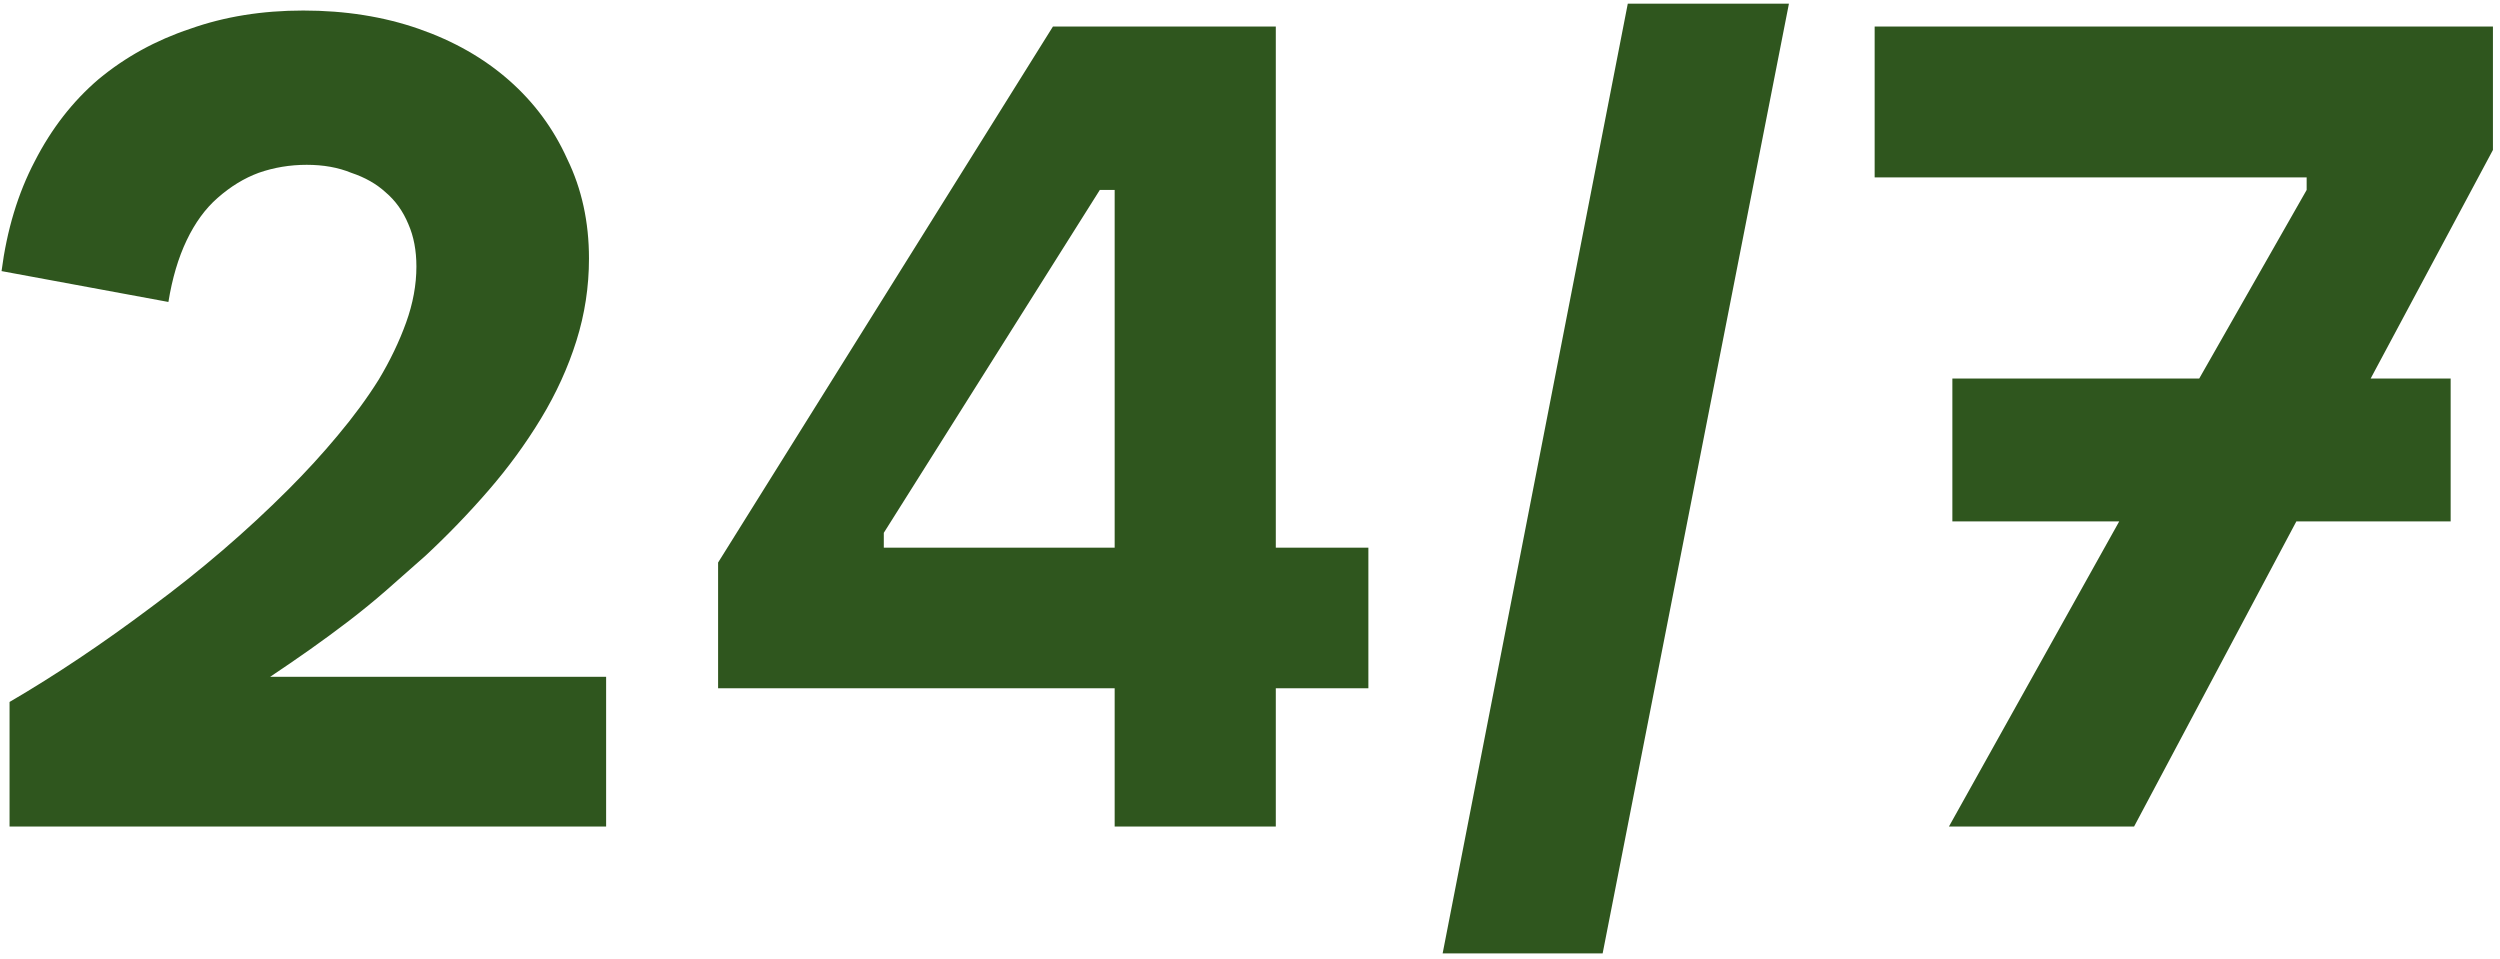 <svg xmlns="http://www.w3.org/2000/svg" width="245" height="94" viewBox="0 0 245 94" fill="none"><path d="M0.936 81V68.792C5.416 66.179 10.045 63.08 14.824 59.496C19.677 55.912 24.157 52.067 28.264 47.96C29.981 46.243 31.587 44.488 33.08 42.696C34.648 40.829 35.992 39 37.112 37.208C38.232 35.341 39.128 33.475 39.8 31.608C40.472 29.741 40.808 27.912 40.808 26.12C40.808 24.552 40.547 23.171 40.024 21.976C39.501 20.707 38.755 19.661 37.784 18.84C36.888 18.019 35.768 17.384 34.424 16.936C33.155 16.413 31.699 16.152 30.056 16.152C28.413 16.152 26.845 16.413 25.352 16.936C23.933 17.459 22.589 18.28 21.32 19.4C20.125 20.445 19.117 21.827 18.296 23.544C17.475 25.261 16.877 27.277 16.504 29.592L0.152 26.568C0.675 22.536 1.757 18.952 3.4 15.816C5.043 12.605 7.133 9.917 9.672 7.752C12.285 5.587 15.272 3.944 18.632 2.824C21.992 1.629 25.688 1.032 29.72 1.032C33.827 1.032 37.597 1.629 41.032 2.824C44.467 4.019 47.416 5.699 49.88 7.864C52.344 10.029 54.248 12.605 55.592 15.592C57.011 18.504 57.72 21.752 57.72 25.336C57.72 28.099 57.309 30.787 56.488 33.4C55.667 36.013 54.509 38.552 53.016 41.016C51.523 43.48 49.805 45.832 47.864 48.072C45.923 50.312 43.869 52.44 41.704 54.456C40.435 55.576 39.165 56.696 37.896 57.816C36.701 58.861 35.469 59.869 34.2 60.84C32.931 61.811 31.661 62.744 30.392 63.64C29.123 64.536 27.816 65.432 26.472 66.328H59.4V81H0.936ZM109.237 81V67.448H70.373V55.128L103.189 2.6H125.029V53.672H134.101V67.448H125.029V81H109.237ZM86.613 53.672H109.237V18.616H107.781L86.613 52.216V53.672ZM141.379 93.432L159.523 0.36H175.315L157.059 93.432H141.379ZM190.996 81L207.684 51.096H191.332V37.096H215.524L226.052 18.616V17.384H183.716V2.6H244.308V14.696L232.324 37.096H240.164V51.096H225.044L209.14 81H190.996Z" fill="#2F561E"></path></svg>